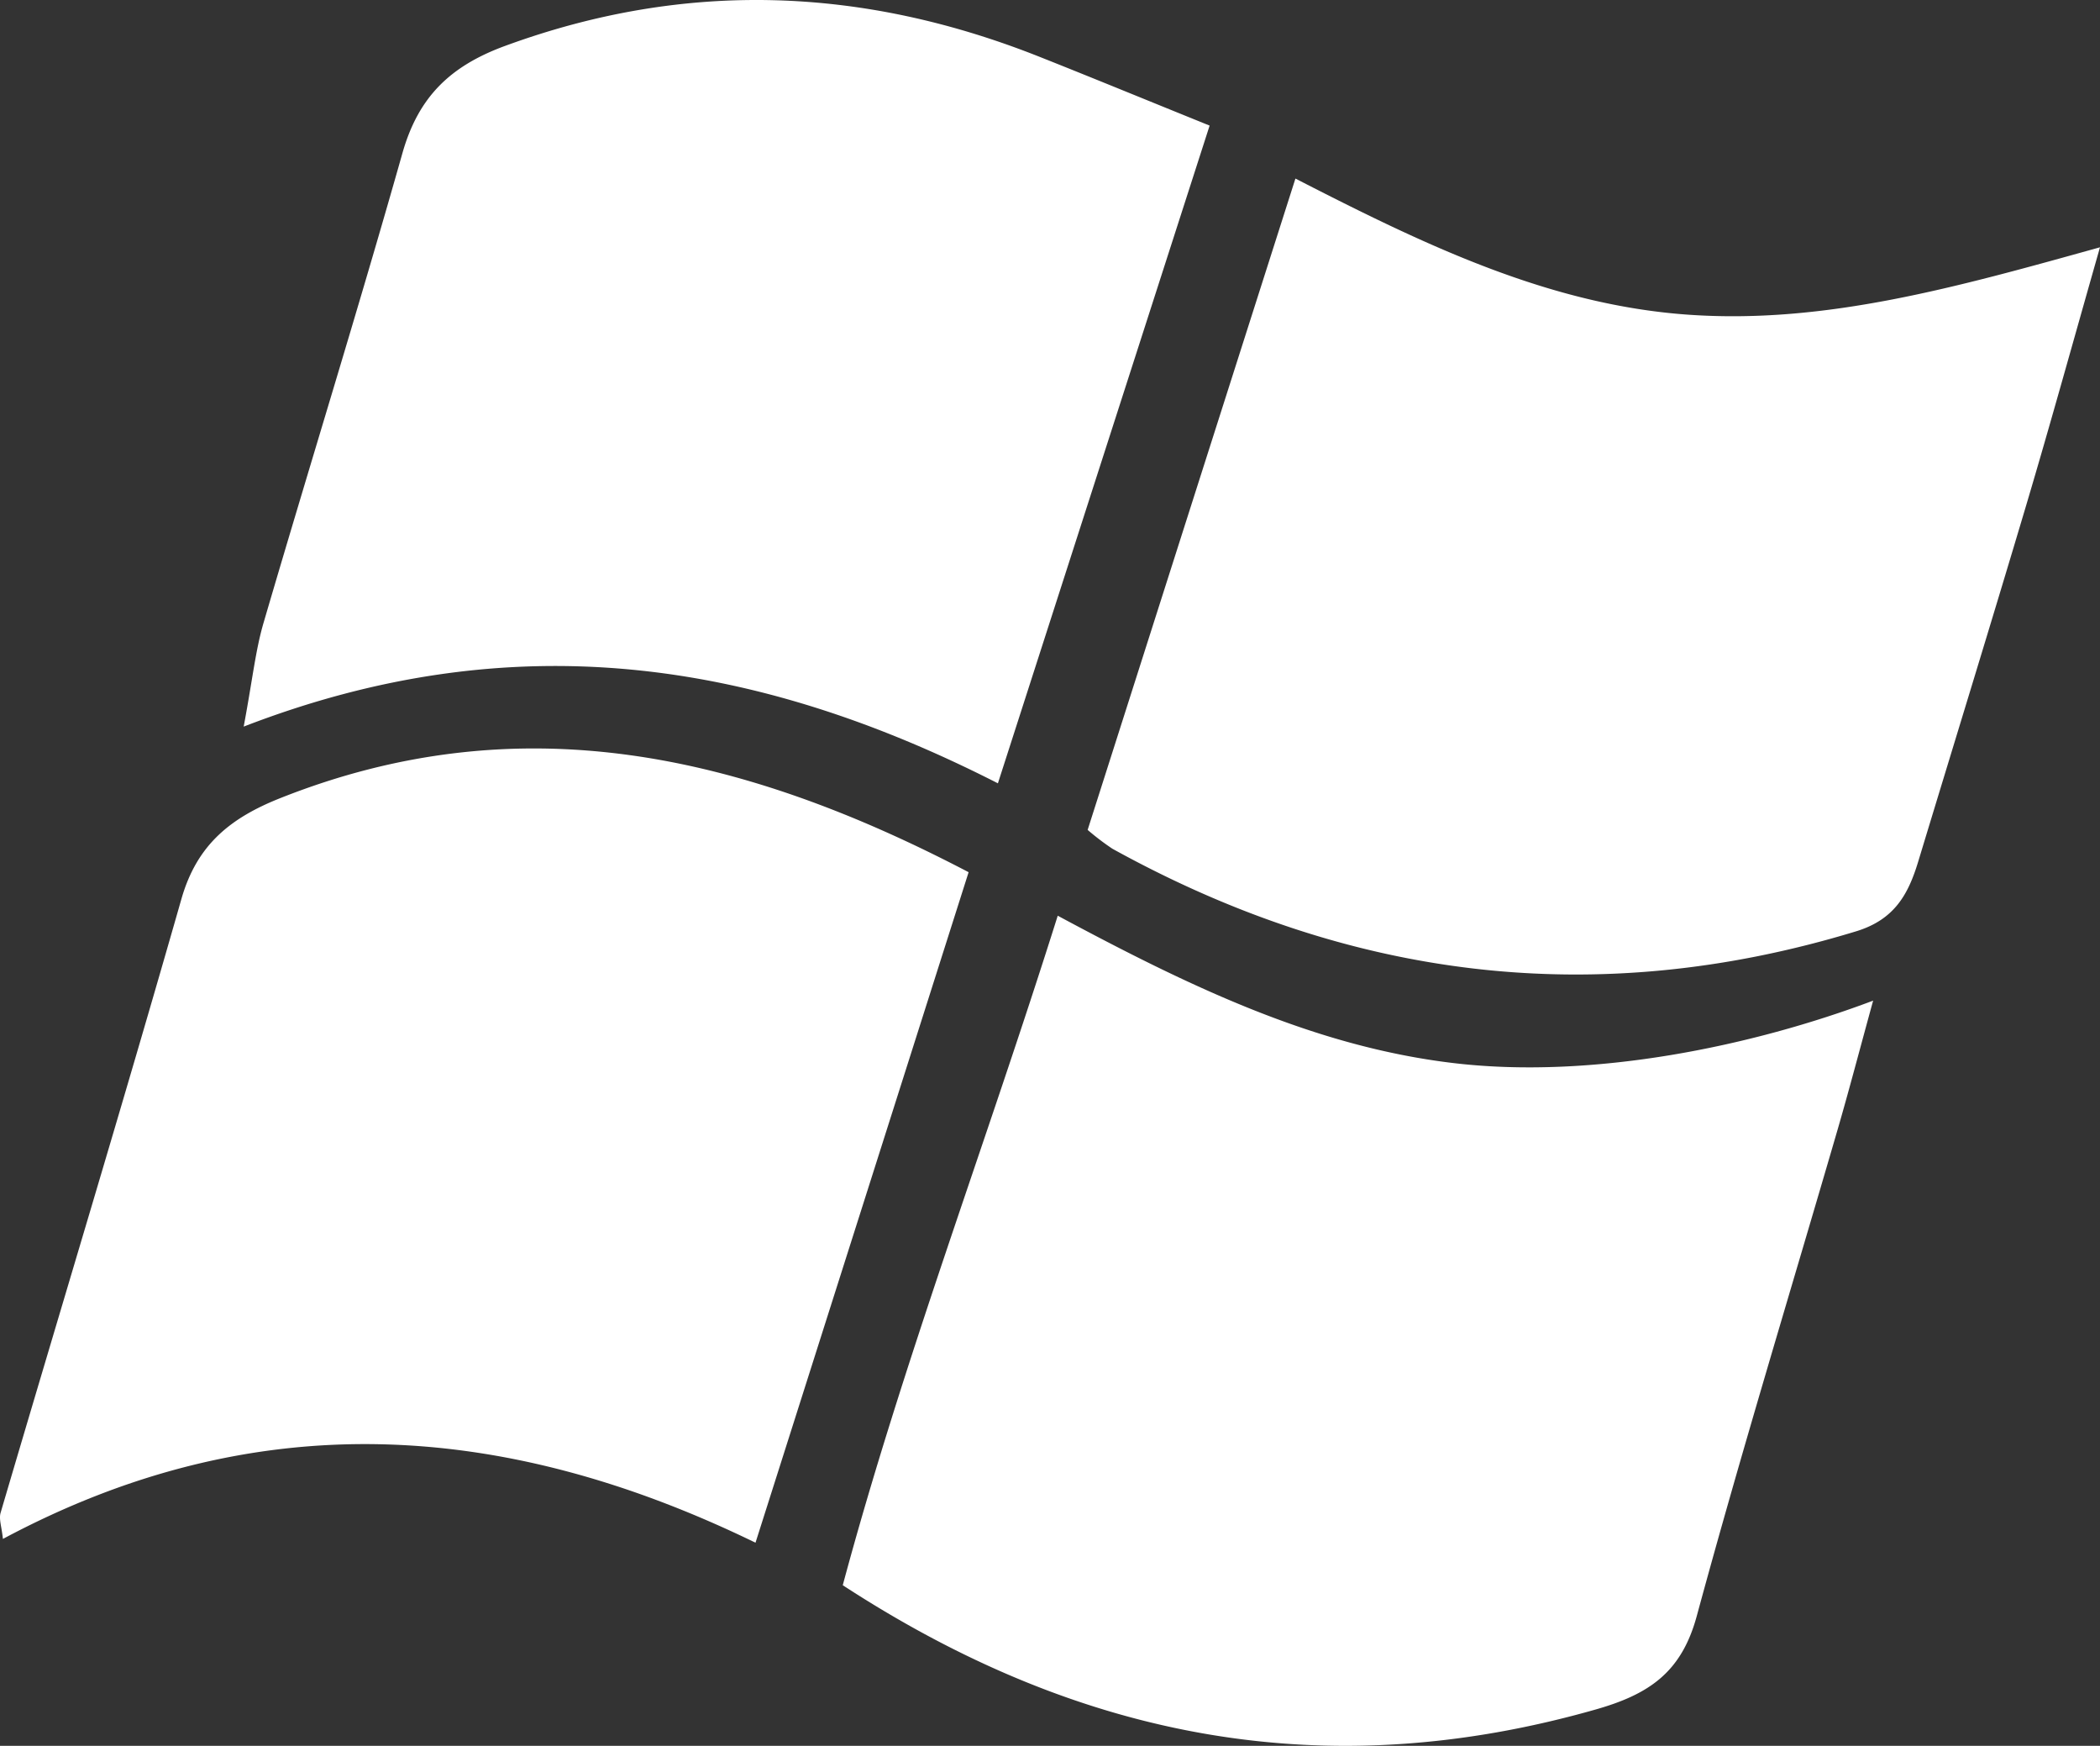<svg xmlns="http://www.w3.org/2000/svg" width="346.534" height="288.016" viewBox="0 0 346.534 288.016">
  <rect x="0" y="0" width="346.534" height="288.016" fill="#333333" stroke="none"/>
  <g id="Group_47" data-name="Group 47" transform="translate(-903.857 -4190.267)">
    <path id="Path_38" data-name="Path 38" d="M1143.614,4365.633c-22.952-2.746-43.519-12.652-65.214-24.3-12.009,38.119-25.61,73.748-35.474,110.451,39.473,25.717,80.122,33.078,124.293,20.486,8.837-2.523,14.124-6.16,16.638-15.426,7.3-26.891,15.471-53.543,23.256-80.3,1.851-6.365,3.527-12.775,5.841-21.2C1193.121,4362.826,1166.705,4368.395,1143.614,4365.633Zm39.077-123.432c-23.043-1.562-43.614-11.457-65.068-22.475-11.846,37.123-23.028,72.164-34.288,107.451a42.048,42.048,0,0,0,4.073,3.1c39.012,21.549,79.778,26.717,122.722,13.637,6.333-1.928,8.613-6.076,10.256-11.488,5.964-19.656,12.018-39.283,17.876-58.969,3.984-13.4,7.7-26.865,12.128-42.393C1226.679,4237.66,1205.181,4243.727,1182.691,4242.2ZM950.174,4321.91c-8.257,3.27-13.814,7.68-16.38,16.662-9.664,33.836-19.893,67.51-29.838,101.266-.307,1.037.182,2.314.384,4.309,41.268-22.051,82.133-19.826,124.188.623,11.945-37.576,23.5-73.912,35.166-110.615C1026.206,4314.553,989.573,4306.295,950.174,4321.91Zm118.353-2.416c11.717-36.391,22.995-71.42,34.937-108.506-10.4-4.207-19.187-7.824-28.02-11.33-29.163-11.588-58.413-12.742-88.2-1.832-9.08,3.322-14.35,8.414-16.981,17.713-7.337,25.92-15.351,51.652-22.924,77.508-1.322,4.514-1.8,9.27-3.27,17.09C988.3,4293.031,1028.342,4299,1068.527,4319.494Z" transform="translate(0 -0.001)" fill="#fff"/>
  </g>
</svg>
